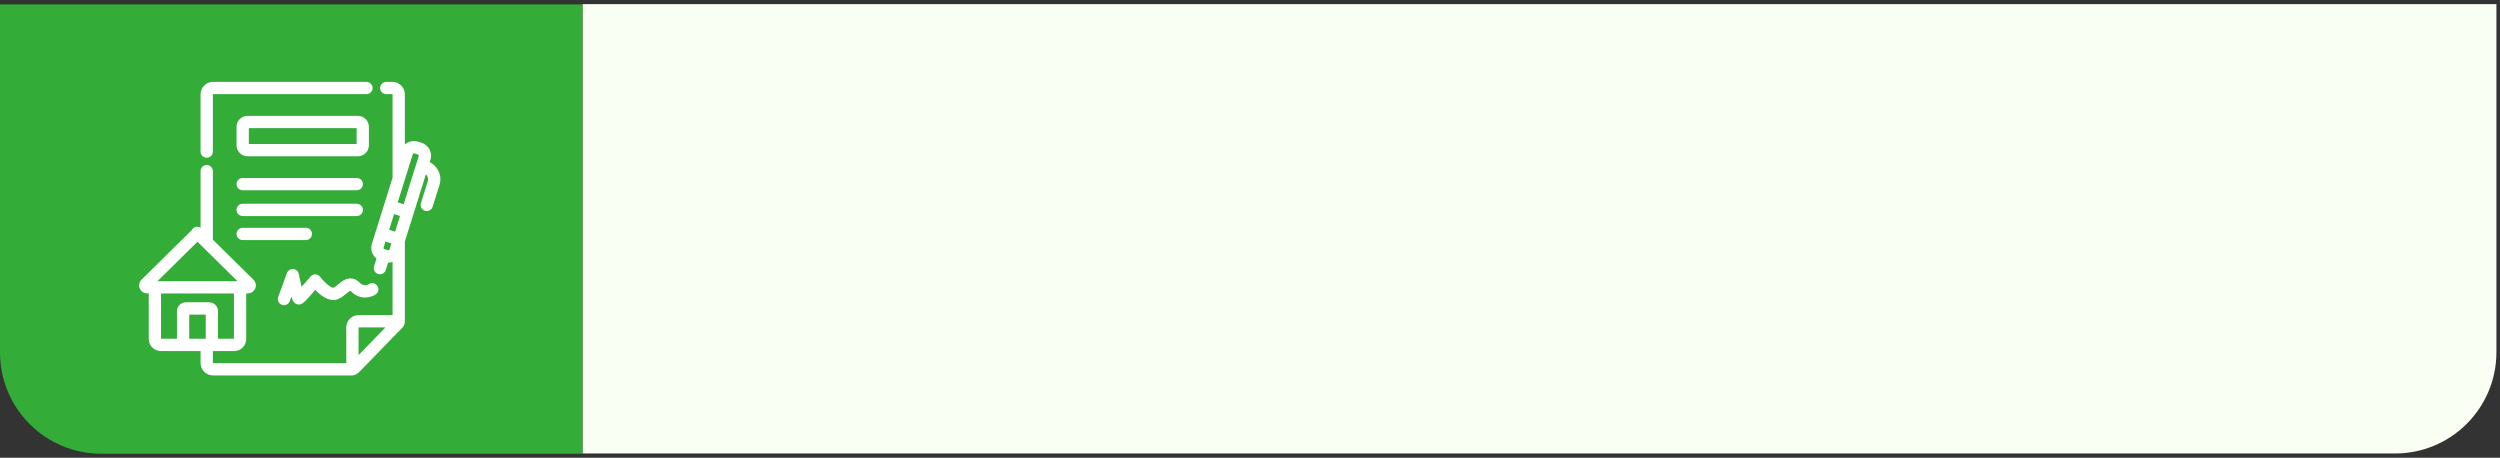 <?xml version="1.0" encoding="UTF-8"?> <svg xmlns="http://www.w3.org/2000/svg" width="568" height="104" viewBox="0 0 568 104" fill="none"><rect x="0" y="0" width="568" height="104" fill="#333333" stroke="none"/> <path d="M132.344 0.938H567.188V80.006C567.188 92.723 556.879 103.031 544.163 103.031H132.344V0.938Z" fill="#F9FFF2"></path> <path d="M0 1H132.344V103.094H23.025C10.309 103.094 0 92.785 0 80.069V1Z" fill="#33AC38"></path> <path d="M46.967 35.439C47.517 35.439 47.962 34.994 47.962 34.444V21.436C47.962 21.191 48.159 20.991 48.4 20.991H83.256C83.806 20.991 84.251 20.545 84.251 19.995C84.251 19.445 83.806 19 83.256 19H48.4C47.061 19 45.971 20.093 45.971 21.436V34.444C45.971 34.993 46.417 35.439 46.967 35.439Z" fill="white" stroke="white" stroke-width="0.8"></path> <path d="M56.242 35.103H81.314C82.471 35.103 83.413 34.161 83.413 33.004V28.821C83.413 27.663 82.471 26.722 81.314 26.722H56.242C55.085 26.722 54.143 27.663 54.143 28.821V33.004C54.143 34.161 55.085 35.103 56.242 35.103ZM56.134 28.821C56.134 28.761 56.183 28.712 56.242 28.712H81.314C81.374 28.712 81.422 28.761 81.422 28.821V33.004C81.422 33.064 81.373 33.112 81.314 33.112H56.242C56.183 33.112 56.134 33.064 56.134 33.004V28.821H56.134Z" fill="white" stroke="white" stroke-width="0.8"></path> <path d="M55.139 42.826H81.056C81.606 42.826 82.051 42.38 82.051 41.83C82.051 41.281 81.606 40.835 81.056 40.835H55.139C54.589 40.835 54.143 41.281 54.143 41.83C54.143 42.38 54.589 42.826 55.139 42.826Z" fill="white" stroke="white" stroke-width="0.8"></path> <path d="M55.139 54.143H69.493C70.043 54.143 70.489 53.697 70.489 53.147C70.489 52.597 70.043 52.152 69.493 52.152H55.139C54.589 52.152 54.143 52.597 54.143 53.147C54.143 53.697 54.589 54.143 55.139 54.143Z" fill="white" stroke="white" stroke-width="0.8"></path> <path d="M55.139 48.684H81.056C81.606 48.684 82.051 48.238 82.051 47.688C82.051 47.138 81.606 46.693 81.056 46.693H55.139C54.589 46.693 54.143 47.138 54.143 47.688C54.143 48.238 54.589 48.684 55.139 48.684Z" fill="white" stroke="white" stroke-width="0.8"></path> <path d="M99.149 38.818C98.699 38.017 97.999 37.393 97.149 37.026L97.428 36.135C97.86 34.752 97.043 33.256 95.607 32.8L94.915 32.581C94.198 32.354 93.443 32.416 92.79 32.756C92.231 33.048 91.81 33.516 91.583 34.087V21.437C91.583 20.094 90.494 19.001 89.157 19.001H87.81C87.265 19.001 86.79 19.421 86.773 19.966C86.757 20.529 87.209 20.991 87.769 20.991H89.157C89.397 20.991 89.592 21.191 89.592 21.437V40.425L87.668 46.582C87.667 46.584 87.666 46.585 87.666 46.587C87.665 46.589 87.665 46.591 87.664 46.593L85.721 52.811C85.72 52.813 85.719 52.815 85.719 52.817C85.718 52.819 85.718 52.821 85.717 52.823L84.857 55.575C84.499 56.722 85.001 57.945 86.002 58.589L85.375 60.596C85.215 61.108 85.463 61.677 85.965 61.864C86.081 61.907 86.198 61.927 86.313 61.927C86.737 61.927 87.13 61.655 87.263 61.229L87.885 59.24C88 59.254 88.115 59.263 88.23 59.263C88.668 59.263 89.1 59.159 89.494 58.953C89.528 58.936 89.559 58.915 89.592 58.896V71.99H81.462C80.146 71.99 79.076 73.058 79.076 74.372V82.908H48.4C48.159 82.908 47.963 82.708 47.963 82.462V79.381C47.963 79.372 47.962 79.364 47.961 79.355H53.19C54.485 79.355 55.539 78.313 55.539 77.032V66.274H56.265C56.812 66.274 57.331 65.984 57.578 65.497C57.864 64.934 57.751 64.267 57.309 63.831L47.963 54.619V38.911C47.963 38.366 47.543 37.891 46.998 37.875C46.434 37.858 45.972 38.31 45.972 38.87V52.657L45.581 52.271C45.001 51.701 44.23 51.829 43.866 52.556V52.556L32.426 63.831C31.984 64.267 31.871 64.934 32.157 65.496C32.405 65.984 32.923 66.274 33.471 66.274H34.196V77.032C34.196 78.313 35.25 79.355 36.545 79.355H45.973C45.973 79.364 45.972 79.372 45.972 79.381V82.462C45.972 83.805 47.061 84.899 48.4 84.899H80.146C80.397 84.899 81.089 84.495 81.207 84.373L91.191 74.094C91.362 73.918 91.472 73.701 91.517 73.472C91.559 73.362 91.583 73.243 91.583 73.119V54.835L91.628 54.692C91.628 54.691 91.629 54.691 91.629 54.69C91.629 54.689 91.629 54.689 91.629 54.688L93.575 48.462C93.575 48.462 93.575 48.461 93.575 48.461C93.576 48.461 93.576 48.46 93.576 48.459L96.549 38.946C96.913 39.145 97.212 39.435 97.412 39.791C97.673 40.258 97.734 40.781 97.583 41.264L96.021 46.261C95.857 46.786 96.15 47.344 96.674 47.508C96.773 47.539 96.873 47.554 96.972 47.554C97.395 47.554 97.788 47.281 97.921 46.855L99.483 41.858C99.799 40.848 99.68 39.769 99.149 38.818ZM47.143 77.364H42.592V71.073H47.143V77.364ZM44.868 54.364L54.932 64.283H34.803L44.868 54.364ZM36.187 77.032V66.274H53.548V77.032C53.548 77.215 53.387 77.364 53.19 77.364H49.134V70.693C49.134 69.805 48.406 69.082 47.511 69.082H42.224C41.329 69.082 40.602 69.805 40.602 70.693V77.364H36.545C36.348 77.364 36.187 77.215 36.187 77.032ZM93.416 34.863C93.474 34.678 93.608 34.575 93.71 34.522C93.816 34.467 93.935 34.439 94.058 34.439C94.143 34.439 94.229 34.452 94.313 34.479L95.005 34.698C95.399 34.823 95.634 35.201 95.528 35.541L91.975 46.909L89.861 46.239L93.416 34.863ZM90.028 53.139L87.914 52.468L89.267 48.139L91.381 48.809L90.028 53.139ZM88.575 57.188C88.397 57.281 88.177 57.296 87.972 57.231L87.28 57.011C86.886 56.887 86.651 56.509 86.757 56.169L87.32 54.368L89.434 55.039L88.869 56.847C88.811 57.032 88.677 57.135 88.575 57.188ZM81.066 81.66V74.372C81.066 74.156 81.244 73.98 81.462 73.98H88.526L81.066 81.66Z" fill="white" stroke="white" stroke-width="0.8"></path> <path d="M64.18 68.881C64.292 68.922 64.408 68.942 64.521 68.942C64.927 68.942 65.309 68.691 65.456 68.288L66.276 66.043C66.393 66.522 66.498 66.924 66.589 67.241C66.799 67.966 67.037 68.787 67.89 68.787C68.365 68.787 68.621 68.787 71.612 65.276C72.618 66.382 74.345 67.937 75.967 67.753C76.948 67.64 77.716 66.996 78.394 66.429C79.579 65.438 79.667 65.529 80.037 65.912C81.903 67.845 84.182 67.187 85.127 66.568C85.587 66.267 85.716 65.65 85.415 65.19C85.113 64.73 84.496 64.601 84.037 64.902C83.981 64.938 82.67 65.773 81.47 64.53C80.509 63.535 79.547 63.562 78.909 63.761C78.228 63.972 77.663 64.445 77.117 64.902C76.63 65.309 76.127 65.73 75.739 65.775C75.011 65.858 73.431 64.474 72.41 63.13C72.228 62.888 71.945 62.743 71.642 62.735C71.341 62.727 71.05 62.857 70.855 63.089C70.002 64.102 69.025 65.226 68.317 66.002C68.063 64.999 67.745 63.569 67.488 62.298C67.399 61.862 67.031 61.537 66.587 61.504C66.143 61.469 65.73 61.736 65.577 62.154L63.586 67.604C63.398 68.121 63.663 68.693 64.18 68.881Z" fill="white" stroke="white" stroke-width="0.8"></path> </svg> 
